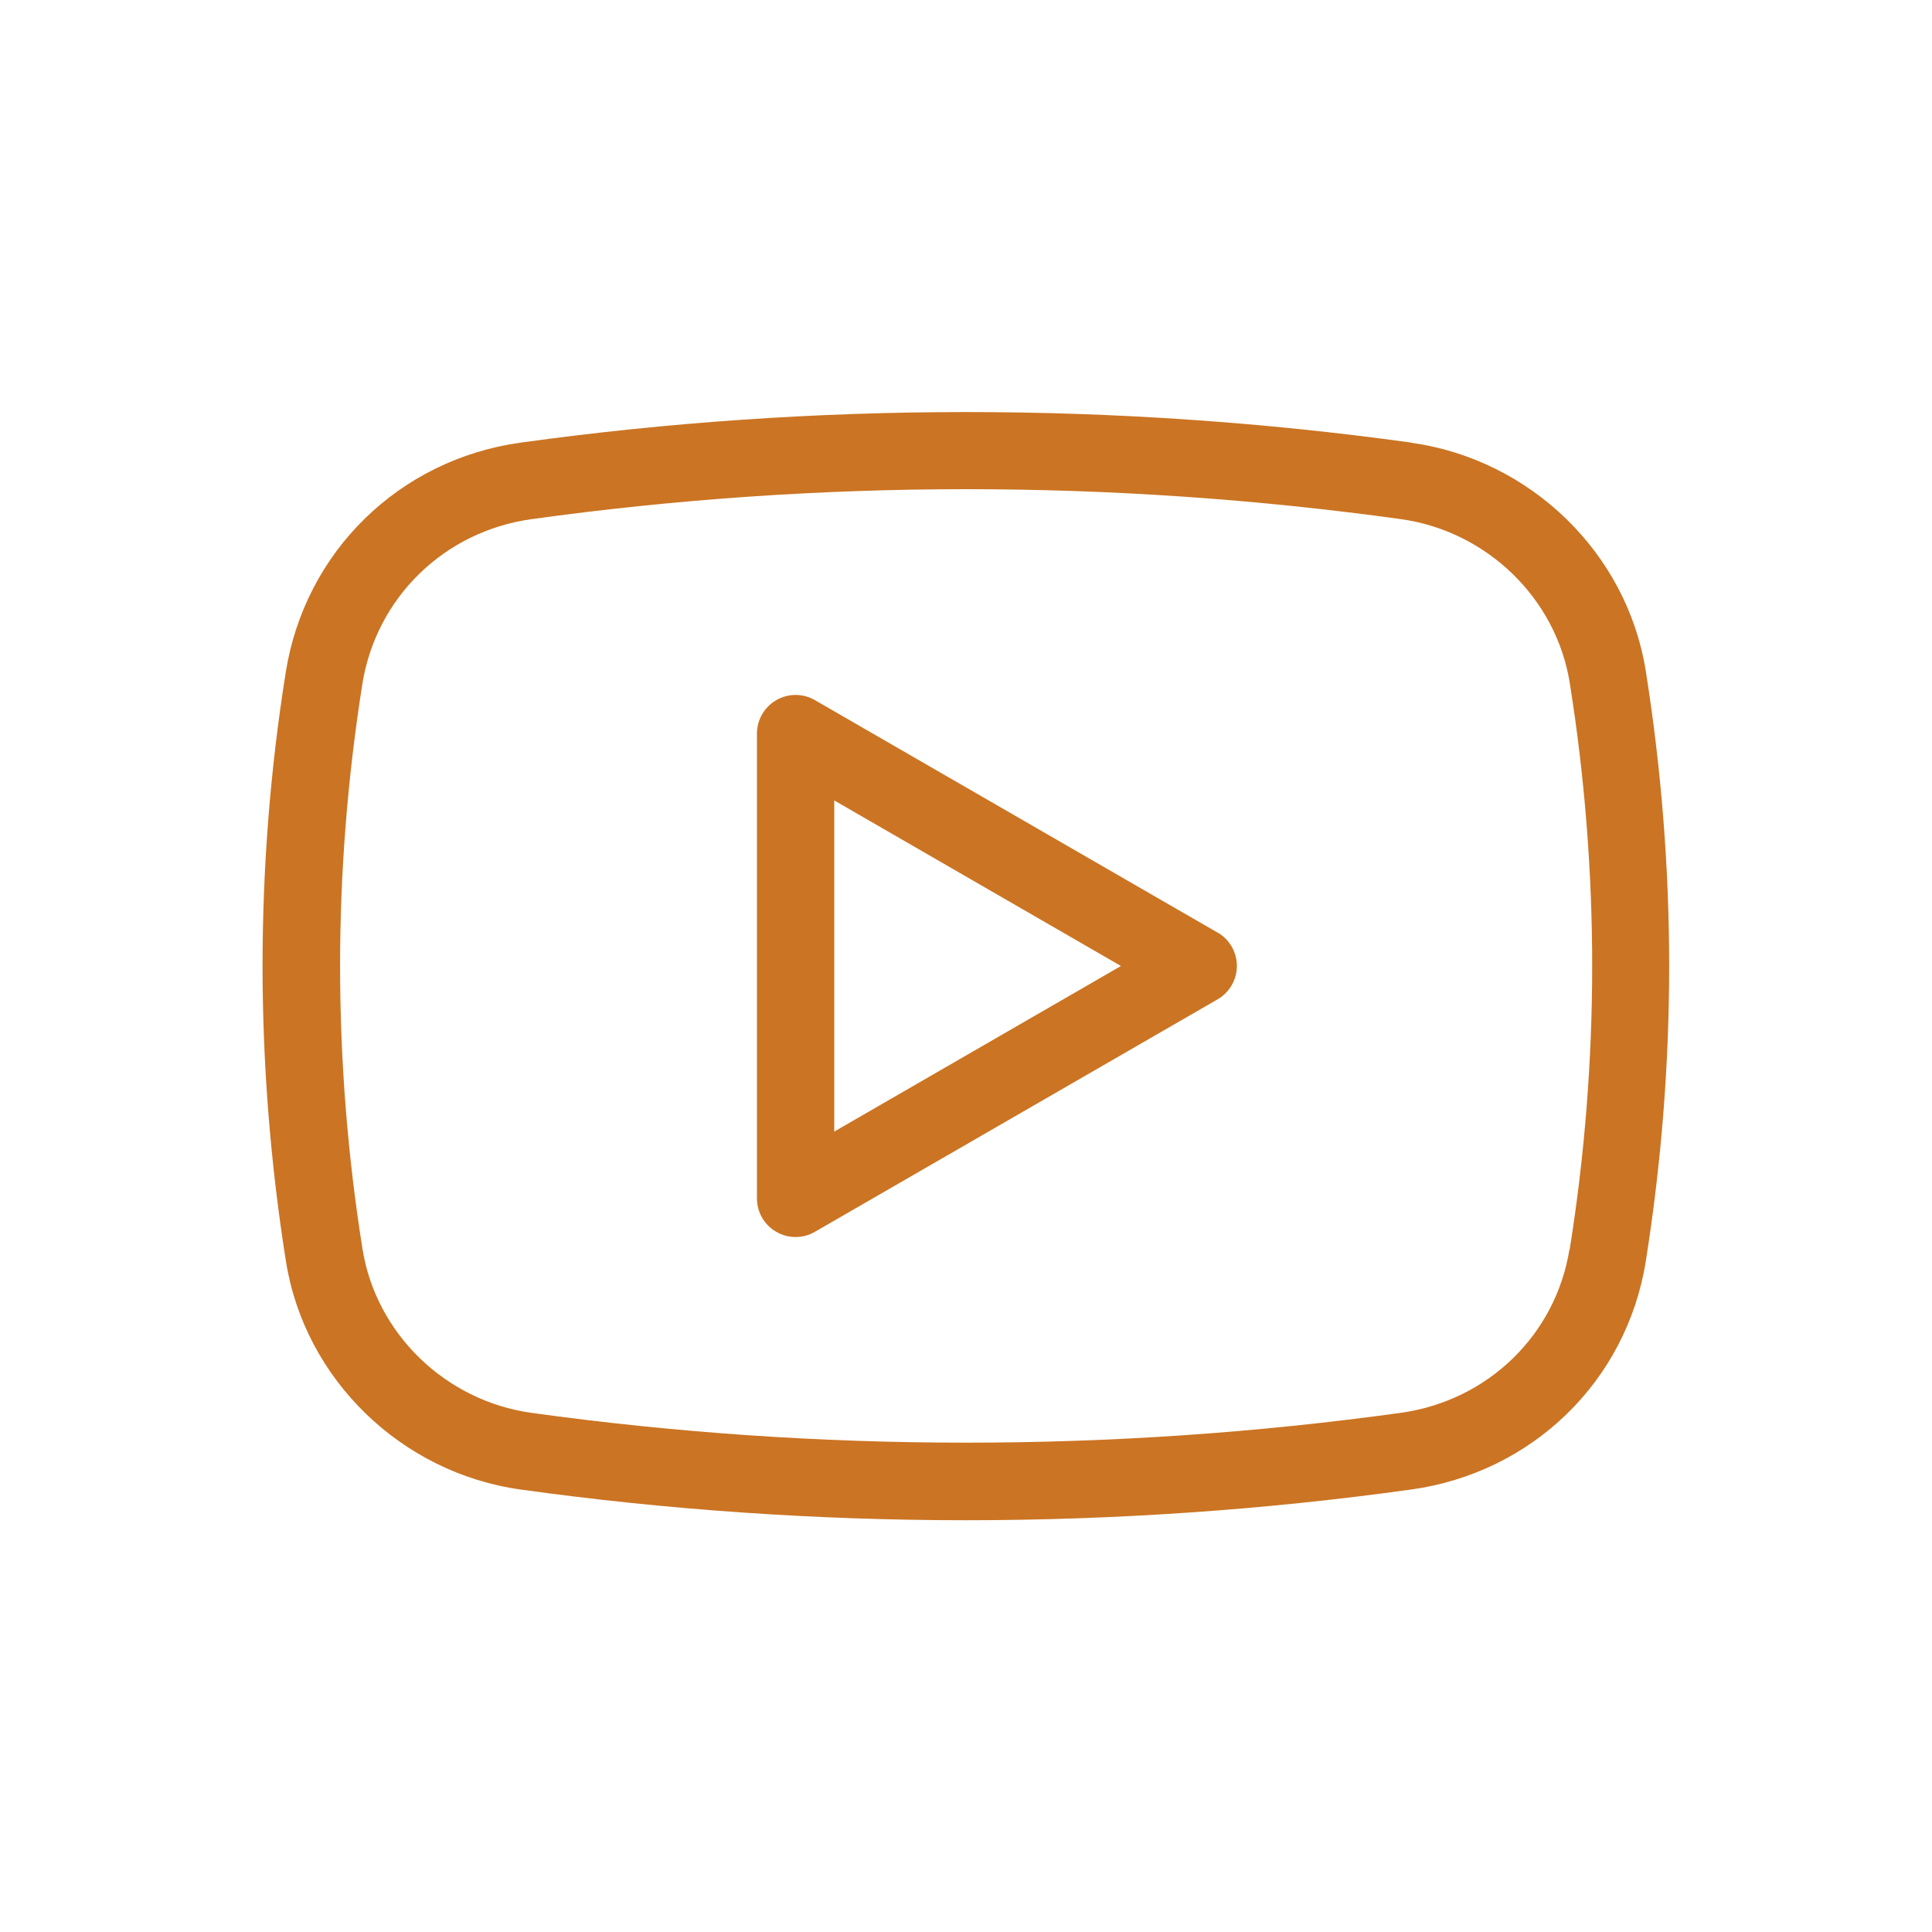 <?xml version="1.0" encoding="UTF-8"?> <svg xmlns="http://www.w3.org/2000/svg" viewBox="0 0 100 100" fill-rule="evenodd"><path d="m73.051 22.91c-15.219-2.109-30.871-2.109-46.102 0-6.281 0.871-11.172 5.648-12.16 11.898-0.801 5.012-1.199 10.121-1.199 15.199 0 5.078 0.41 10.238 1.211 15.281 0.969 6.102 5.969 10.949 12.141 11.809 7.609 1.059 15.371 1.59 23.051 1.59 7.68 0 15.441-0.531 23.051-1.59 6.269-0.871 11.148-5.609 12.141-11.809 0.801-5.039 1.211-10.18 1.211-15.281 0-5.102-0.41-10.238-1.211-15.281-0.969-6.102-5.969-10.949-12.141-11.809zm8.188 41.738c-0.711 4.441-4.219 7.852-8.738 8.48-14.859 2.059-30.141 2.059-45 0-4.449-0.621-8.039-4.102-8.738-8.48-0.77-4.828-1.16-9.762-1.16-14.648 0-4.891 0.391-9.77 1.148-14.57 0.711-4.488 4.231-7.93 8.762-8.559 7.43-1.031 15-1.551 22.5-1.551s15.07 0.52 22.5 1.551c4.449 0.621 8.039 4.102 8.738 8.48 0.77 4.828 1.16 9.762 1.16 14.648 0 4.891-0.391 9.82-1.16 14.648z" fill="#cb7423"></path><path d="m63.02 48.27-20.84-12.031c-0.621-0.359-1.379-0.359-2 0-0.621 0.359-1 1.02-1 1.73v24.059c0 0.711 0.379 1.379 1 1.73 0.309 0.18 0.648 0.27 1 0.27 0.352 0 0.691-0.09 1-0.27l20.84-12.031c0.621-0.359 1-1.02 1-1.73 0-0.711-0.379-1.379-1-1.73zm-19.84 10.301v-17.141l14.84 8.57z" fill="#cb7423"></path></svg> 